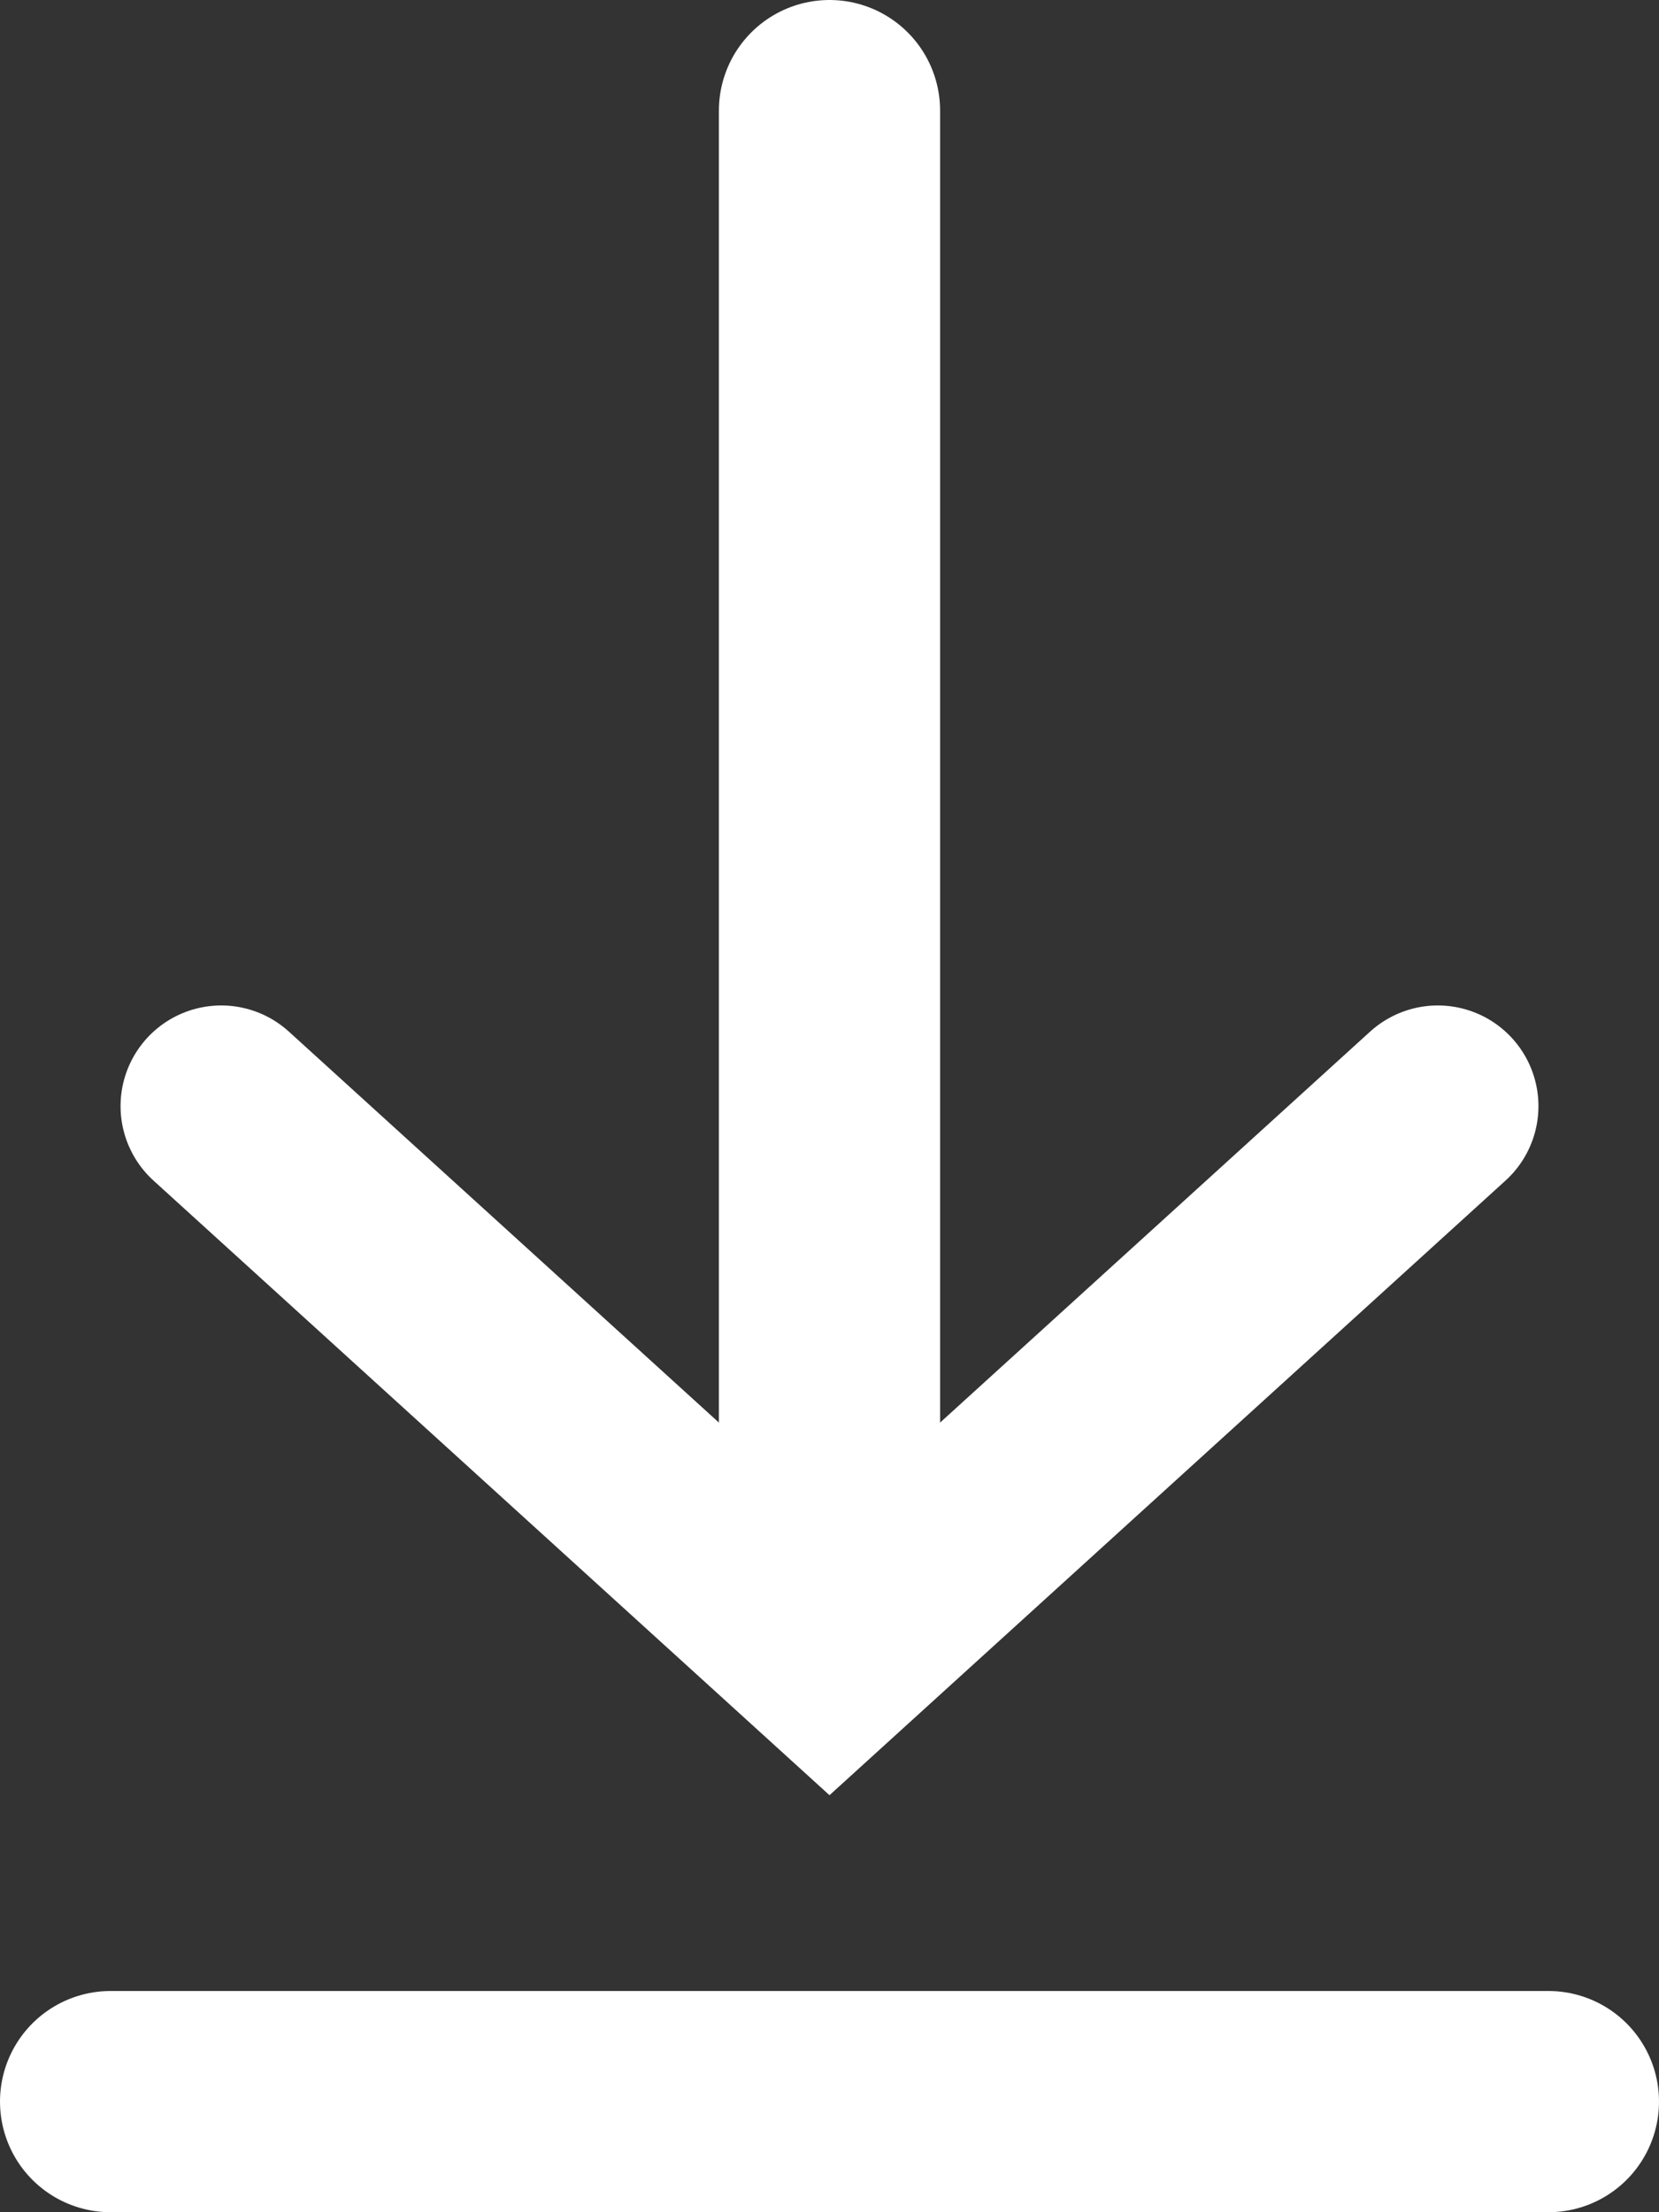 <?xml version="1.0" encoding="utf-8"?>
<svg version="1.1" id="Ebene_1" xmlns="http://www.w3.org/2000/svg" xmlns:xlink="http://www.w3.org/1999/xlink" x="0px" y="0px"
	 viewBox="0 0 15 20" style="enable-background:new 0 0 15 20;" xml:space="preserve">
	<rect x="0" y="0" width="15" height="20" fill="#333333" stroke="none"/>
	<g>
		<g transform="translate(-319, -9313)">
			<g transform="translate(319.5, 9314)">
				<g transform="translate(1.5, 0)">
					<g id="Group" transform="translate(3, 6)">
							<g transform="translate(2.5, 5.5) rotate(90) translate(-2.5, -5.5) ">
							<polyline style="fill:none;stroke:#FFFFFF;stroke-width:1.82;stroke-linecap:round;" points="0,11 5,5.5 0,0"/>
						</g>
					</g>
					<line style="fill:none;stroke:#FFFFFF;stroke-width:2;stroke-linecap:round;" x1="5.5" y1="13" x2="5.5" y2="0"/>
				</g>
				<line style="fill:none;stroke:#FFFFFF;stroke-width:2;stroke-linecap:round;" x1="0.5" y1="18" x2="13.5" y2="18"/>
			</g>
		</g>
	</g>
</svg>
